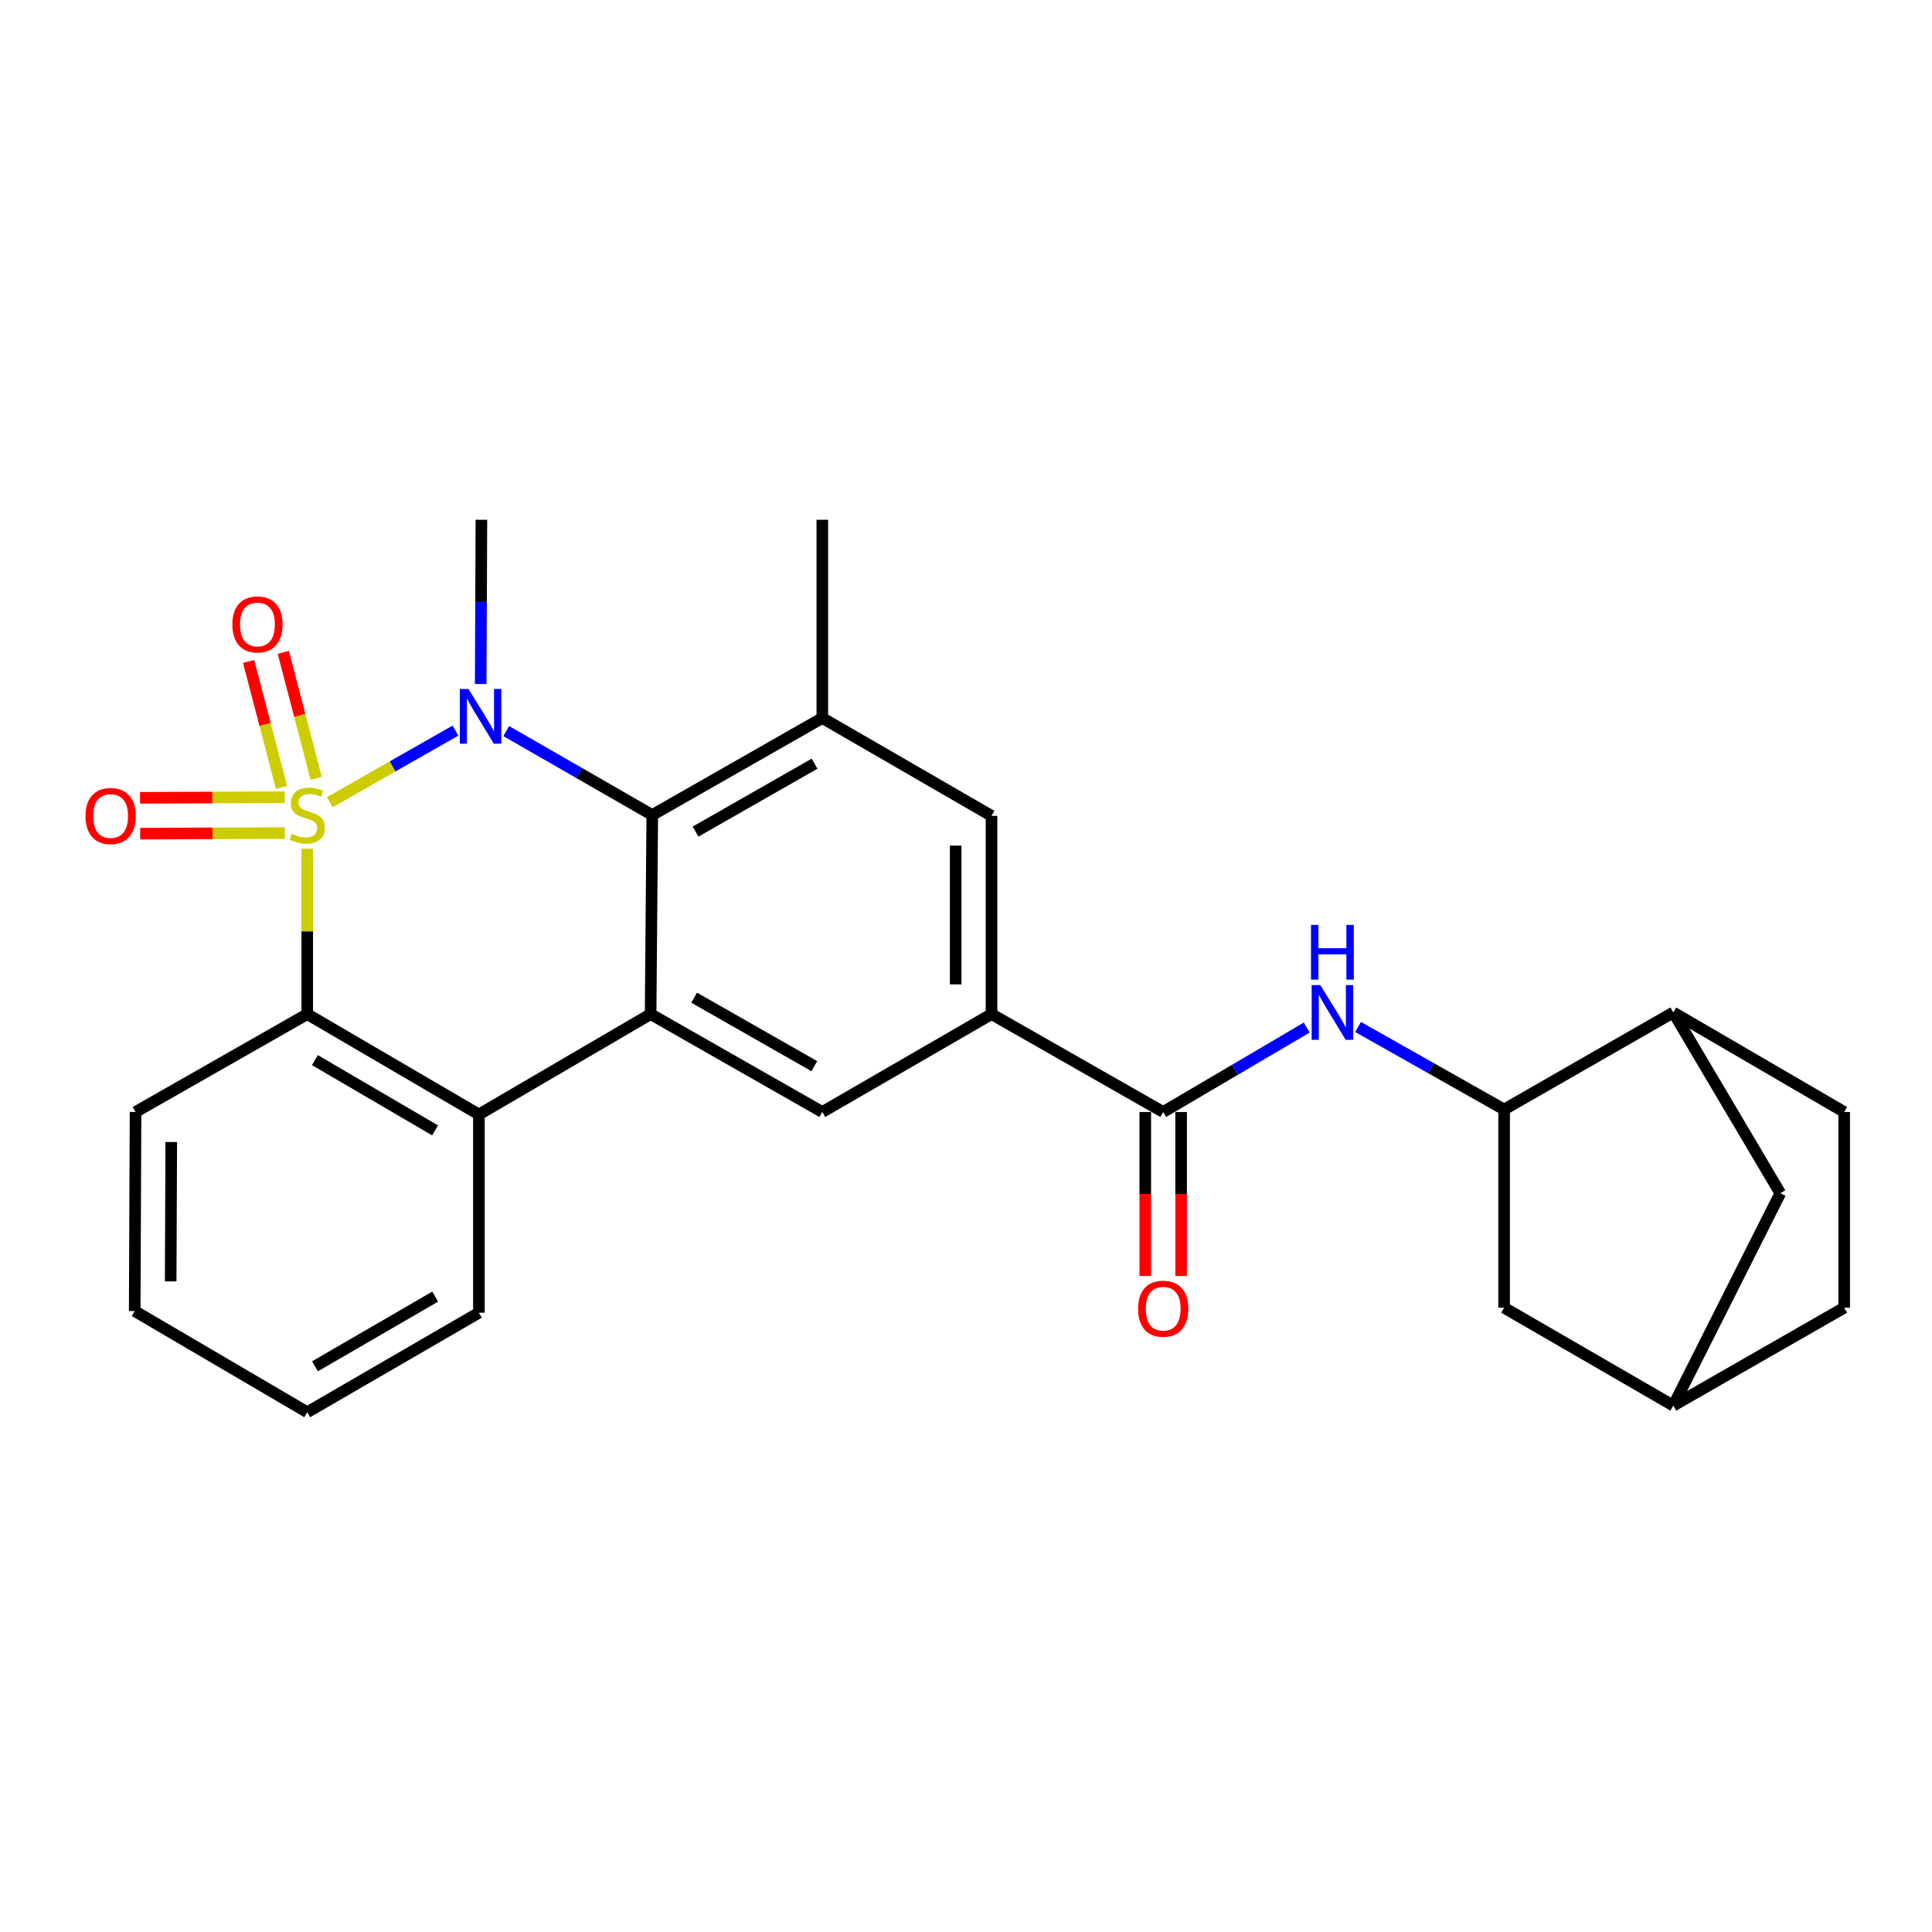 <?xml version='1.0' encoding='iso-8859-1'?>
<svg version='1.1' baseProfile='full'
              xmlns='http://www.w3.org/2000/svg'
                      xmlns:rdkit='http://www.rdkit.org/xml'
                      xmlns:xlink='http://www.w3.org/1999/xlink'
                  xml:space='preserve'
width='1000px' height='1000px' viewBox='0 0 1000 1000'>
<!-- END OF HEADER -->
<rect style='opacity:1.0;fill:#FFFFFF;stroke:none' width='1000' height='1000' x='0' y='0'> </rect>
<path class='bond-0' d='M 170.691,415.215 L 203.222,396.686' style='fill:none;fill-rule:evenodd;stroke:#CCCC00;stroke-width:6px;stroke-linecap:butt;stroke-linejoin:miter;stroke-opacity:1' />
<path class='bond-0' d='M 203.222,396.686 L 235.753,378.157' style='fill:none;fill-rule:evenodd;stroke:#0000FF;stroke-width:6px;stroke-linecap:butt;stroke-linejoin:miter;stroke-opacity:1' />
<path class='bond-3' d='M 159.03,439.313 L 159.03,482.108' style='fill:none;fill-rule:evenodd;stroke:#CCCC00;stroke-width:6px;stroke-linecap:butt;stroke-linejoin:miter;stroke-opacity:1' />
<path class='bond-3' d='M 159.03,482.108 L 159.03,524.904' style='fill:none;fill-rule:evenodd;stroke:#000000;stroke-width:6px;stroke-linecap:butt;stroke-linejoin:miter;stroke-opacity:1' />
<path class='bond-10' d='M 147.366,412.629 L 109.925,412.788' style='fill:none;fill-rule:evenodd;stroke:#CCCC00;stroke-width:6px;stroke-linecap:butt;stroke-linejoin:miter;stroke-opacity:1' />
<path class='bond-10' d='M 109.925,412.788 L 72.485,412.948' style='fill:none;fill-rule:evenodd;stroke:#FF0000;stroke-width:6px;stroke-linecap:butt;stroke-linejoin:miter;stroke-opacity:1' />
<path class='bond-10' d='M 147.445,431.183 L 110.004,431.342' style='fill:none;fill-rule:evenodd;stroke:#CCCC00;stroke-width:6px;stroke-linecap:butt;stroke-linejoin:miter;stroke-opacity:1' />
<path class='bond-10' d='M 110.004,431.342 L 72.564,431.501' style='fill:none;fill-rule:evenodd;stroke:#FF0000;stroke-width:6px;stroke-linecap:butt;stroke-linejoin:miter;stroke-opacity:1' />
<path class='bond-11' d='M 163.654,402.843 L 155.148,370.254' style='fill:none;fill-rule:evenodd;stroke:#CCCC00;stroke-width:6px;stroke-linecap:butt;stroke-linejoin:miter;stroke-opacity:1' />
<path class='bond-11' d='M 155.148,370.254 L 146.642,337.665' style='fill:none;fill-rule:evenodd;stroke:#FF0000;stroke-width:6px;stroke-linecap:butt;stroke-linejoin:miter;stroke-opacity:1' />
<path class='bond-11' d='M 145.702,407.529 L 137.196,374.94' style='fill:none;fill-rule:evenodd;stroke:#CCCC00;stroke-width:6px;stroke-linecap:butt;stroke-linejoin:miter;stroke-opacity:1' />
<path class='bond-11' d='M 137.196,374.94 L 128.69,342.351' style='fill:none;fill-rule:evenodd;stroke:#FF0000;stroke-width:6px;stroke-linecap:butt;stroke-linejoin:miter;stroke-opacity:1' />
<path class='bond-1' d='M 262.041,378.409 L 299.827,400.133' style='fill:none;fill-rule:evenodd;stroke:#0000FF;stroke-width:6px;stroke-linecap:butt;stroke-linejoin:miter;stroke-opacity:1' />
<path class='bond-1' d='M 299.827,400.133 L 337.612,421.856' style='fill:none;fill-rule:evenodd;stroke:#000000;stroke-width:6px;stroke-linecap:butt;stroke-linejoin:miter;stroke-opacity:1' />
<path class='bond-20' d='M 248.81,354.057 L 248.99,311.545' style='fill:none;fill-rule:evenodd;stroke:#0000FF;stroke-width:6px;stroke-linecap:butt;stroke-linejoin:miter;stroke-opacity:1' />
<path class='bond-20' d='M 248.99,311.545 L 249.171,269.033' style='fill:none;fill-rule:evenodd;stroke:#000000;stroke-width:6px;stroke-linecap:butt;stroke-linejoin:miter;stroke-opacity:1' />
<path class='bond-6' d='M 337.612,421.856 L 425.631,371.637' style='fill:none;fill-rule:evenodd;stroke:#000000;stroke-width:6px;stroke-linecap:butt;stroke-linejoin:miter;stroke-opacity:1' />
<path class='bond-6' d='M 360.01,430.439 L 421.623,395.285' style='fill:none;fill-rule:evenodd;stroke:#000000;stroke-width:6px;stroke-linecap:butt;stroke-linejoin:miter;stroke-opacity:1' />
<path class='bond-27' d='M 337.612,421.856 L 336.757,524.904' style='fill:none;fill-rule:evenodd;stroke:#000000;stroke-width:6px;stroke-linecap:butt;stroke-linejoin:miter;stroke-opacity:1' />
<path class='bond-2' d='M 336.757,524.904 L 247.883,576.855' style='fill:none;fill-rule:evenodd;stroke:#000000;stroke-width:6px;stroke-linecap:butt;stroke-linejoin:miter;stroke-opacity:1' />
<path class='bond-8' d='M 336.757,524.904 L 425.631,575.567' style='fill:none;fill-rule:evenodd;stroke:#000000;stroke-width:6px;stroke-linecap:butt;stroke-linejoin:miter;stroke-opacity:1' />
<path class='bond-8' d='M 359.277,516.384 L 421.488,551.848' style='fill:none;fill-rule:evenodd;stroke:#000000;stroke-width:6px;stroke-linecap:butt;stroke-linejoin:miter;stroke-opacity:1' />
<path class='bond-4' d='M 159.03,524.904 L 247.883,576.855' style='fill:none;fill-rule:evenodd;stroke:#000000;stroke-width:6px;stroke-linecap:butt;stroke-linejoin:miter;stroke-opacity:1' />
<path class='bond-4' d='M 162.992,548.714 L 225.19,585.08' style='fill:none;fill-rule:evenodd;stroke:#000000;stroke-width:6px;stroke-linecap:butt;stroke-linejoin:miter;stroke-opacity:1' />
<path class='bond-22' d='M 159.03,524.904 L 70.156,575.567' style='fill:none;fill-rule:evenodd;stroke:#000000;stroke-width:6px;stroke-linecap:butt;stroke-linejoin:miter;stroke-opacity:1' />
<path class='bond-23' d='M 247.883,576.855 L 247.883,679.459' style='fill:none;fill-rule:evenodd;stroke:#000000;stroke-width:6px;stroke-linecap:butt;stroke-linejoin:miter;stroke-opacity:1' />
<path class='bond-5' d='M 602.07,575.567 L 513.216,524.904' style='fill:none;fill-rule:evenodd;stroke:#000000;stroke-width:6px;stroke-linecap:butt;stroke-linejoin:miter;stroke-opacity:1' />
<path class='bond-9' d='M 602.07,575.567 L 639.222,553.713' style='fill:none;fill-rule:evenodd;stroke:#000000;stroke-width:6px;stroke-linecap:butt;stroke-linejoin:miter;stroke-opacity:1' />
<path class='bond-9' d='M 639.222,553.713 L 676.375,531.86' style='fill:none;fill-rule:evenodd;stroke:#0000FF;stroke-width:6px;stroke-linecap:butt;stroke-linejoin:miter;stroke-opacity:1' />
<path class='bond-16' d='M 592.793,575.567 L 592.793,618.004' style='fill:none;fill-rule:evenodd;stroke:#000000;stroke-width:6px;stroke-linecap:butt;stroke-linejoin:miter;stroke-opacity:1' />
<path class='bond-16' d='M 592.793,618.004 L 592.793,660.441' style='fill:none;fill-rule:evenodd;stroke:#FF0000;stroke-width:6px;stroke-linecap:butt;stroke-linejoin:miter;stroke-opacity:1' />
<path class='bond-16' d='M 611.347,575.567 L 611.347,618.004' style='fill:none;fill-rule:evenodd;stroke:#000000;stroke-width:6px;stroke-linecap:butt;stroke-linejoin:miter;stroke-opacity:1' />
<path class='bond-16' d='M 611.347,618.004 L 611.347,660.441' style='fill:none;fill-rule:evenodd;stroke:#FF0000;stroke-width:6px;stroke-linecap:butt;stroke-linejoin:miter;stroke-opacity:1' />
<path class='bond-13' d='M 425.631,371.637 L 513.216,422.289' style='fill:none;fill-rule:evenodd;stroke:#000000;stroke-width:6px;stroke-linecap:butt;stroke-linejoin:miter;stroke-opacity:1' />
<path class='bond-24' d='M 425.631,371.637 L 425.631,269.033' style='fill:none;fill-rule:evenodd;stroke:#000000;stroke-width:6px;stroke-linecap:butt;stroke-linejoin:miter;stroke-opacity:1' />
<path class='bond-7' d='M 513.216,524.904 L 425.631,575.567' style='fill:none;fill-rule:evenodd;stroke:#000000;stroke-width:6px;stroke-linecap:butt;stroke-linejoin:miter;stroke-opacity:1' />
<path class='bond-29' d='M 513.216,524.904 L 513.216,422.289' style='fill:none;fill-rule:evenodd;stroke:#000000;stroke-width:6px;stroke-linecap:butt;stroke-linejoin:miter;stroke-opacity:1' />
<path class='bond-29' d='M 494.662,509.512 L 494.662,437.682' style='fill:none;fill-rule:evenodd;stroke:#000000;stroke-width:6px;stroke-linecap:butt;stroke-linejoin:miter;stroke-opacity:1' />
<path class='bond-12' d='M 702.947,531.559 L 740.738,552.913' style='fill:none;fill-rule:evenodd;stroke:#0000FF;stroke-width:6px;stroke-linecap:butt;stroke-linejoin:miter;stroke-opacity:1' />
<path class='bond-12' d='M 740.738,552.913 L 778.529,574.268' style='fill:none;fill-rule:evenodd;stroke:#000000;stroke-width:6px;stroke-linecap:butt;stroke-linejoin:miter;stroke-opacity:1' />
<path class='bond-14' d='M 778.529,574.268 L 866.104,524.048' style='fill:none;fill-rule:evenodd;stroke:#000000;stroke-width:6px;stroke-linecap:butt;stroke-linejoin:miter;stroke-opacity:1' />
<path class='bond-15' d='M 778.529,574.268 L 778.529,676.872' style='fill:none;fill-rule:evenodd;stroke:#000000;stroke-width:6px;stroke-linecap:butt;stroke-linejoin:miter;stroke-opacity:1' />
<path class='bond-17' d='M 866.104,524.048 L 921.488,617.622' style='fill:none;fill-rule:evenodd;stroke:#000000;stroke-width:6px;stroke-linecap:butt;stroke-linejoin:miter;stroke-opacity:1' />
<path class='bond-19' d='M 866.104,524.048 L 954.545,575.567' style='fill:none;fill-rule:evenodd;stroke:#000000;stroke-width:6px;stroke-linecap:butt;stroke-linejoin:miter;stroke-opacity:1' />
<path class='bond-18' d='M 778.529,676.872 L 866.104,727.545' style='fill:none;fill-rule:evenodd;stroke:#000000;stroke-width:6px;stroke-linecap:butt;stroke-linejoin:miter;stroke-opacity:1' />
<path class='bond-30' d='M 921.488,617.622 L 866.104,727.545' style='fill:none;fill-rule:evenodd;stroke:#000000;stroke-width:6px;stroke-linecap:butt;stroke-linejoin:miter;stroke-opacity:1' />
<path class='bond-21' d='M 866.104,727.545 L 954.545,676.872' style='fill:none;fill-rule:evenodd;stroke:#000000;stroke-width:6px;stroke-linecap:butt;stroke-linejoin:miter;stroke-opacity:1' />
<path class='bond-31' d='M 954.545,575.567 L 954.545,676.872' style='fill:none;fill-rule:evenodd;stroke:#000000;stroke-width:6px;stroke-linecap:butt;stroke-linejoin:miter;stroke-opacity:1' />
<path class='bond-26' d='M 70.156,575.567 L 69.723,678.604' style='fill:none;fill-rule:evenodd;stroke:#000000;stroke-width:6px;stroke-linecap:butt;stroke-linejoin:miter;stroke-opacity:1' />
<path class='bond-26' d='M 88.644,591.1 L 88.341,663.226' style='fill:none;fill-rule:evenodd;stroke:#000000;stroke-width:6px;stroke-linecap:butt;stroke-linejoin:miter;stroke-opacity:1' />
<path class='bond-28' d='M 247.883,679.459 L 159.03,730.967' style='fill:none;fill-rule:evenodd;stroke:#000000;stroke-width:6px;stroke-linecap:butt;stroke-linejoin:miter;stroke-opacity:1' />
<path class='bond-28' d='M 225.25,671.133 L 163.052,707.189' style='fill:none;fill-rule:evenodd;stroke:#000000;stroke-width:6px;stroke-linecap:butt;stroke-linejoin:miter;stroke-opacity:1' />
<path class='bond-25' d='M 159.03,730.967 L 69.723,678.604' style='fill:none;fill-rule:evenodd;stroke:#000000;stroke-width:6px;stroke-linecap:butt;stroke-linejoin:miter;stroke-opacity:1' />
<path  class='atom-0' d='M 151.03 431.576
Q 151.35 431.696, 152.67 432.256
Q 153.99 432.816, 155.43 433.176
Q 156.91 433.496, 158.35 433.496
Q 161.03 433.496, 162.59 432.216
Q 164.15 430.896, 164.15 428.616
Q 164.15 427.056, 163.35 426.096
Q 162.59 425.136, 161.39 424.616
Q 160.19 424.096, 158.19 423.496
Q 155.67 422.736, 154.15 422.016
Q 152.67 421.296, 151.59 419.776
Q 150.55 418.256, 150.55 415.696
Q 150.55 412.136, 152.95 409.936
Q 155.39 407.736, 160.19 407.736
Q 163.47 407.736, 167.19 409.296
L 166.27 412.376
Q 162.87 410.976, 160.31 410.976
Q 157.55 410.976, 156.03 412.136
Q 154.51 413.256, 154.55 415.216
Q 154.55 416.736, 155.31 417.656
Q 156.11 418.576, 157.23 419.096
Q 158.39 419.616, 160.31 420.216
Q 162.87 421.016, 164.39 421.816
Q 165.91 422.616, 166.99 424.256
Q 168.11 425.856, 168.11 428.616
Q 168.11 432.536, 165.47 434.656
Q 162.87 436.736, 158.51 436.736
Q 155.99 436.736, 154.07 436.176
Q 152.19 435.656, 149.95 434.736
L 151.03 431.576
' fill='#CCCC00'/>
<path  class='atom-1' d='M 242.478 356.601
L 251.758 371.601
Q 252.678 373.081, 254.158 375.761
Q 255.638 378.441, 255.718 378.601
L 255.718 356.601
L 259.478 356.601
L 259.478 384.921
L 255.598 384.921
L 245.638 368.521
Q 244.478 366.601, 243.238 364.401
Q 242.038 362.201, 241.678 361.521
L 241.678 384.921
L 237.998 384.921
L 237.998 356.601
L 242.478 356.601
' fill='#0000FF'/>
<path  class='atom-10' d='M 683.395 509.888
L 692.675 524.888
Q 693.595 526.368, 695.075 529.048
Q 696.555 531.728, 696.635 531.888
L 696.635 509.888
L 700.395 509.888
L 700.395 538.208
L 696.515 538.208
L 686.555 521.808
Q 685.395 519.888, 684.155 517.688
Q 682.955 515.488, 682.595 514.808
L 682.595 538.208
L 678.915 538.208
L 678.915 509.888
L 683.395 509.888
' fill='#0000FF'/>
<path  class='atom-10' d='M 678.575 478.736
L 682.415 478.736
L 682.415 490.776
L 696.895 490.776
L 696.895 478.736
L 700.735 478.736
L 700.735 507.056
L 696.895 507.056
L 696.895 493.976
L 682.415 493.976
L 682.415 507.056
L 678.575 507.056
L 678.575 478.736
' fill='#0000FF'/>
<path  class='atom-11' d='M 44.271 422.369
Q 44.271 415.569, 47.631 411.769
Q 50.991 407.969, 57.271 407.969
Q 63.551 407.969, 66.911 411.769
Q 70.271 415.569, 70.271 422.369
Q 70.271 429.249, 66.871 433.169
Q 63.471 437.049, 57.271 437.049
Q 51.031 437.049, 47.631 433.169
Q 44.271 429.289, 44.271 422.369
M 57.271 433.849
Q 61.591 433.849, 63.911 430.969
Q 66.271 428.049, 66.271 422.369
Q 66.271 416.809, 63.911 414.009
Q 61.591 411.169, 57.271 411.169
Q 52.951 411.169, 50.591 413.969
Q 48.271 416.769, 48.271 422.369
Q 48.271 428.089, 50.591 430.969
Q 52.951 433.849, 57.271 433.849
' fill='#FF0000'/>
<path  class='atom-12' d='M 120.26 323.208
Q 120.26 316.408, 123.62 312.608
Q 126.98 308.808, 133.26 308.808
Q 139.54 308.808, 142.9 312.608
Q 146.26 316.408, 146.26 323.208
Q 146.26 330.088, 142.86 334.008
Q 139.46 337.888, 133.26 337.888
Q 127.02 337.888, 123.62 334.008
Q 120.26 330.128, 120.26 323.208
M 133.26 334.688
Q 137.58 334.688, 139.9 331.808
Q 142.26 328.888, 142.26 323.208
Q 142.26 317.648, 139.9 314.848
Q 137.58 312.008, 133.26 312.008
Q 128.94 312.008, 126.58 314.808
Q 124.26 317.608, 124.26 323.208
Q 124.26 328.928, 126.58 331.808
Q 128.94 334.688, 133.26 334.688
' fill='#FF0000'/>
<path  class='atom-17' d='M 589.07 677.385
Q 589.07 670.585, 592.43 666.785
Q 595.79 662.985, 602.07 662.985
Q 608.35 662.985, 611.71 666.785
Q 615.07 670.585, 615.07 677.385
Q 615.07 684.265, 611.67 688.185
Q 608.27 692.065, 602.07 692.065
Q 595.83 692.065, 592.43 688.185
Q 589.07 684.305, 589.07 677.385
M 602.07 688.865
Q 606.39 688.865, 608.71 685.985
Q 611.07 683.065, 611.07 677.385
Q 611.07 671.825, 608.71 669.025
Q 606.39 666.185, 602.07 666.185
Q 597.75 666.185, 595.39 668.985
Q 593.07 671.785, 593.07 677.385
Q 593.07 683.105, 595.39 685.985
Q 597.75 688.865, 602.07 688.865
' fill='#FF0000'/>
</svg>
